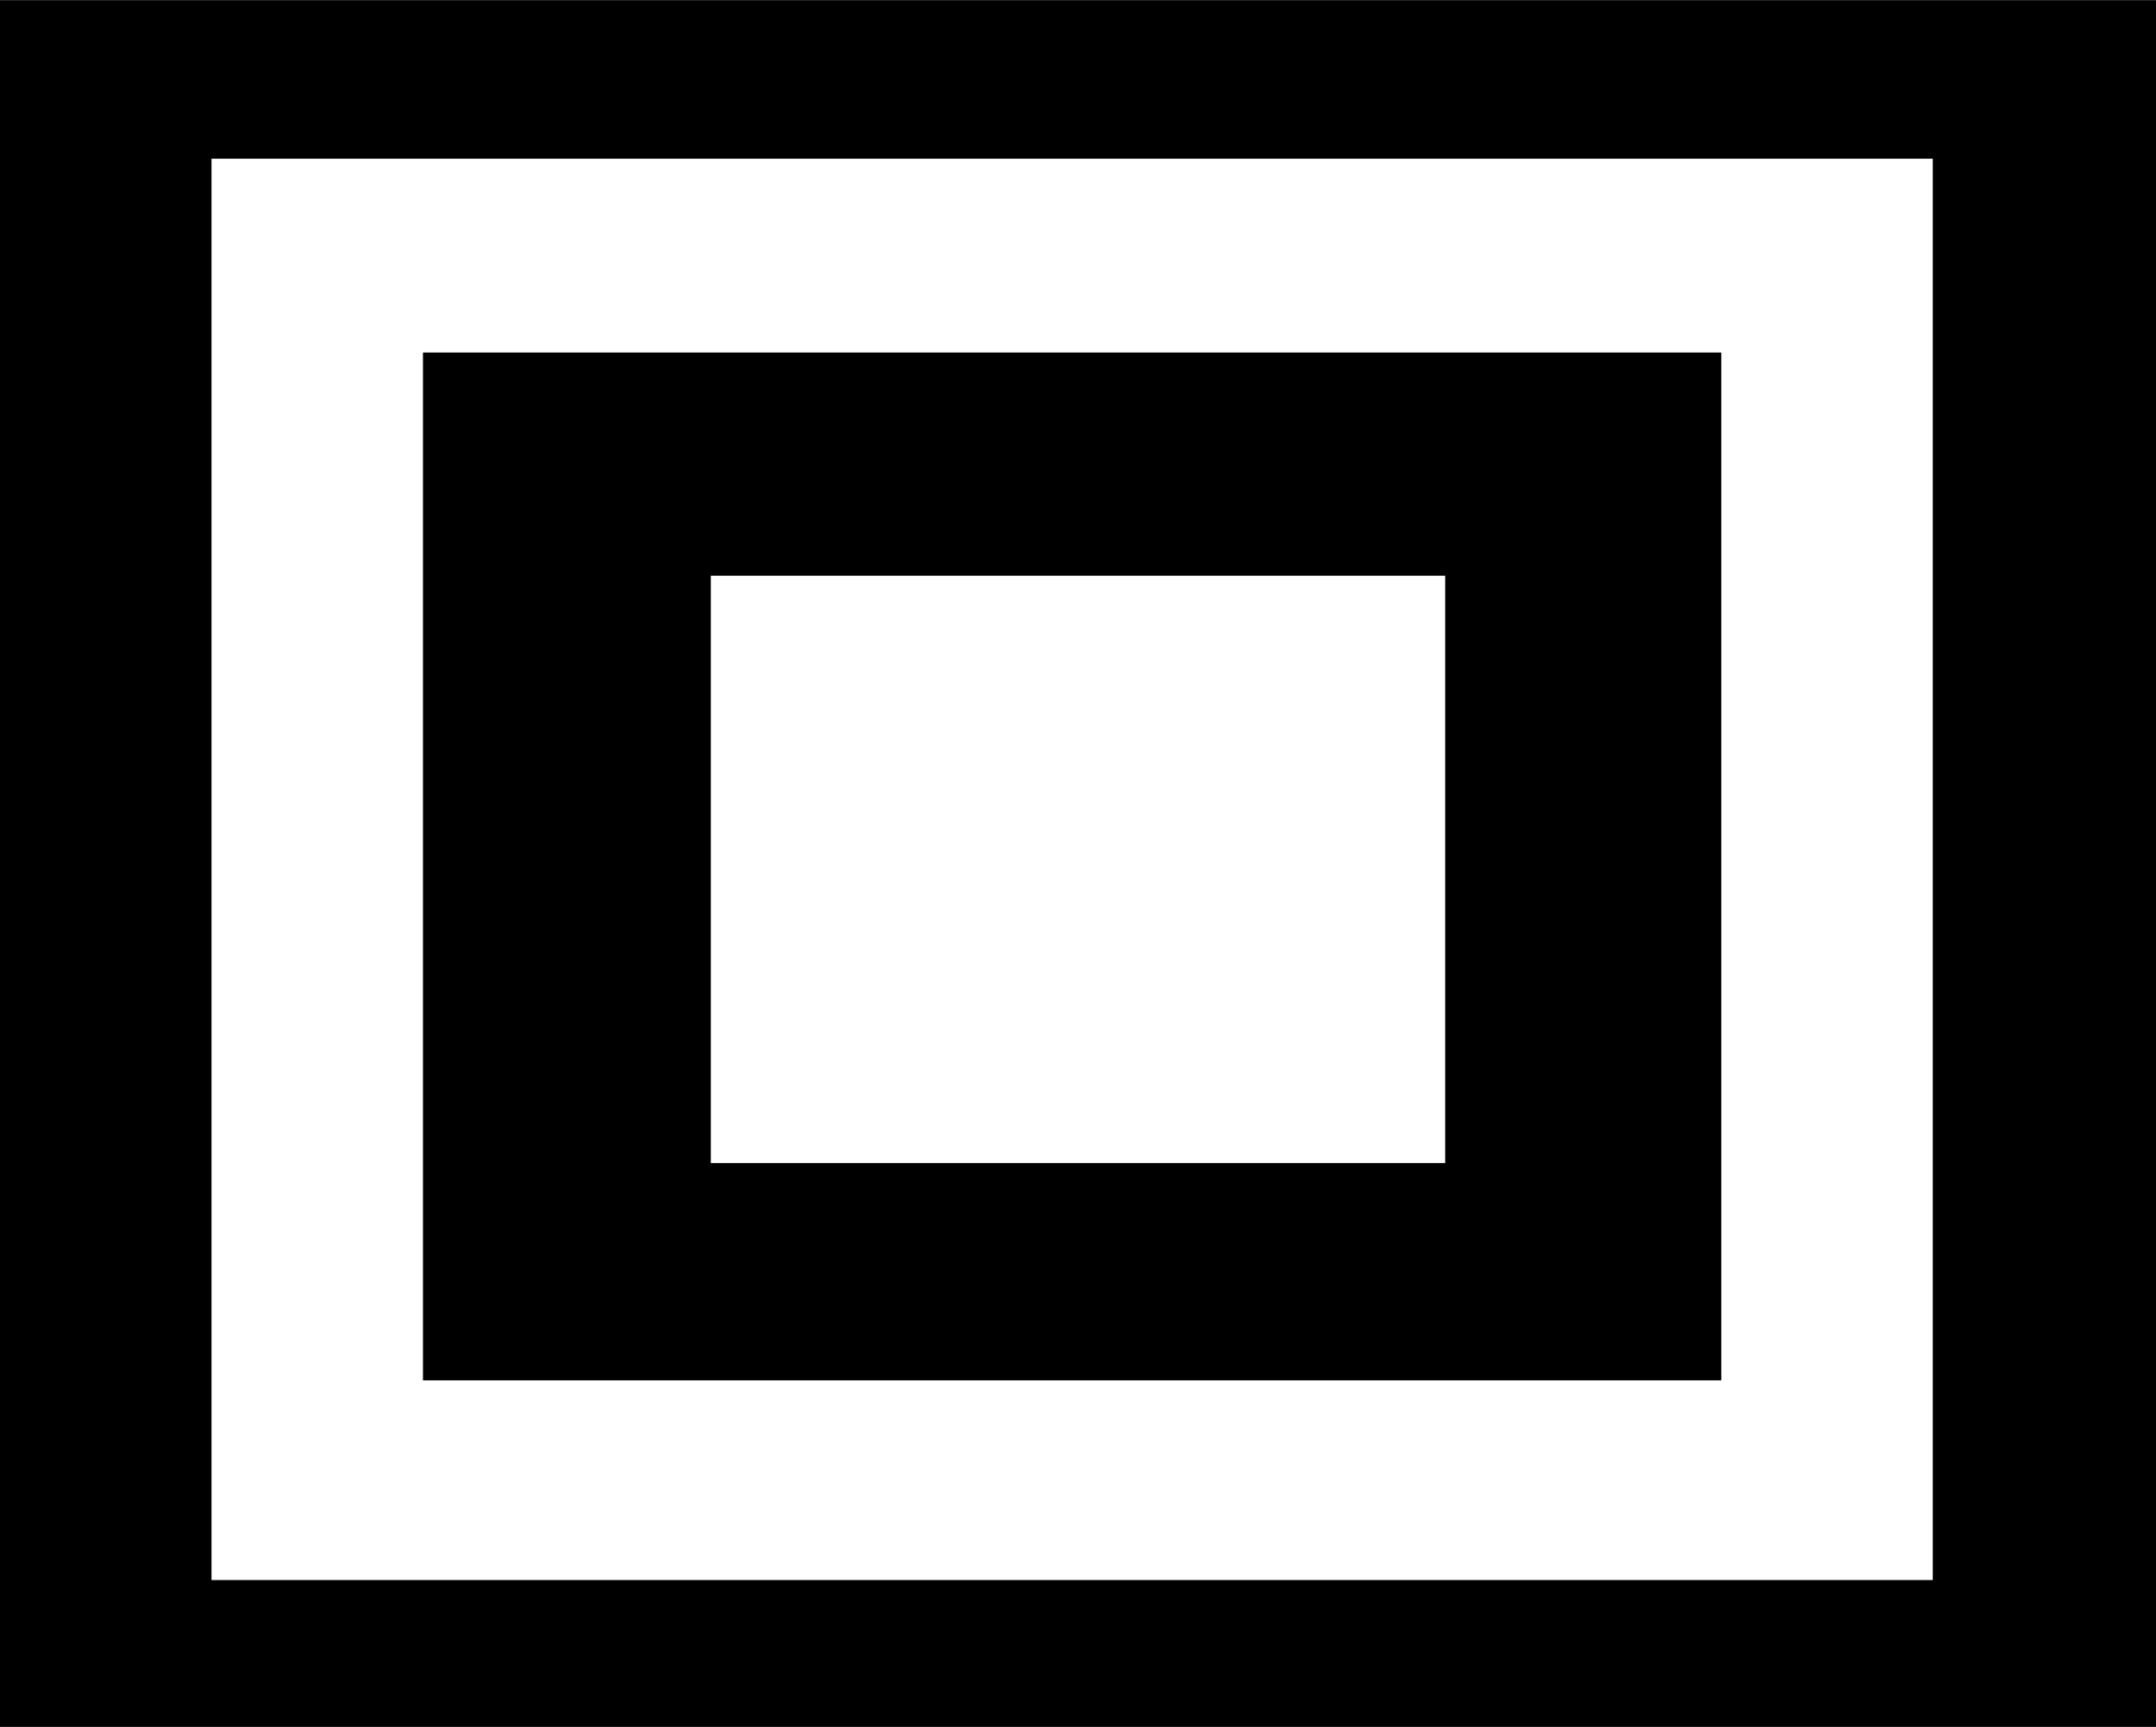 <?xml version="1.0" encoding="UTF-8"?>
<svg xmlns="http://www.w3.org/2000/svg" id="uuid-42a85b4c-4b34-4683-b174-f5e21a64b030" data-name="Layer 1" width="3.31in" height="2.652in" viewBox="0 0 238.312 190.909">
  <path d="M46.753,38.961v113.636h143.506V38.961H46.753ZM159.74,128.571h-81.169V63.636h81.169v64.935ZM0,0v190.909h238.312V0H0ZM213.636,174.675H23.377V17.532h190.26v157.143Z" stroke-width="0"/>
</svg>
